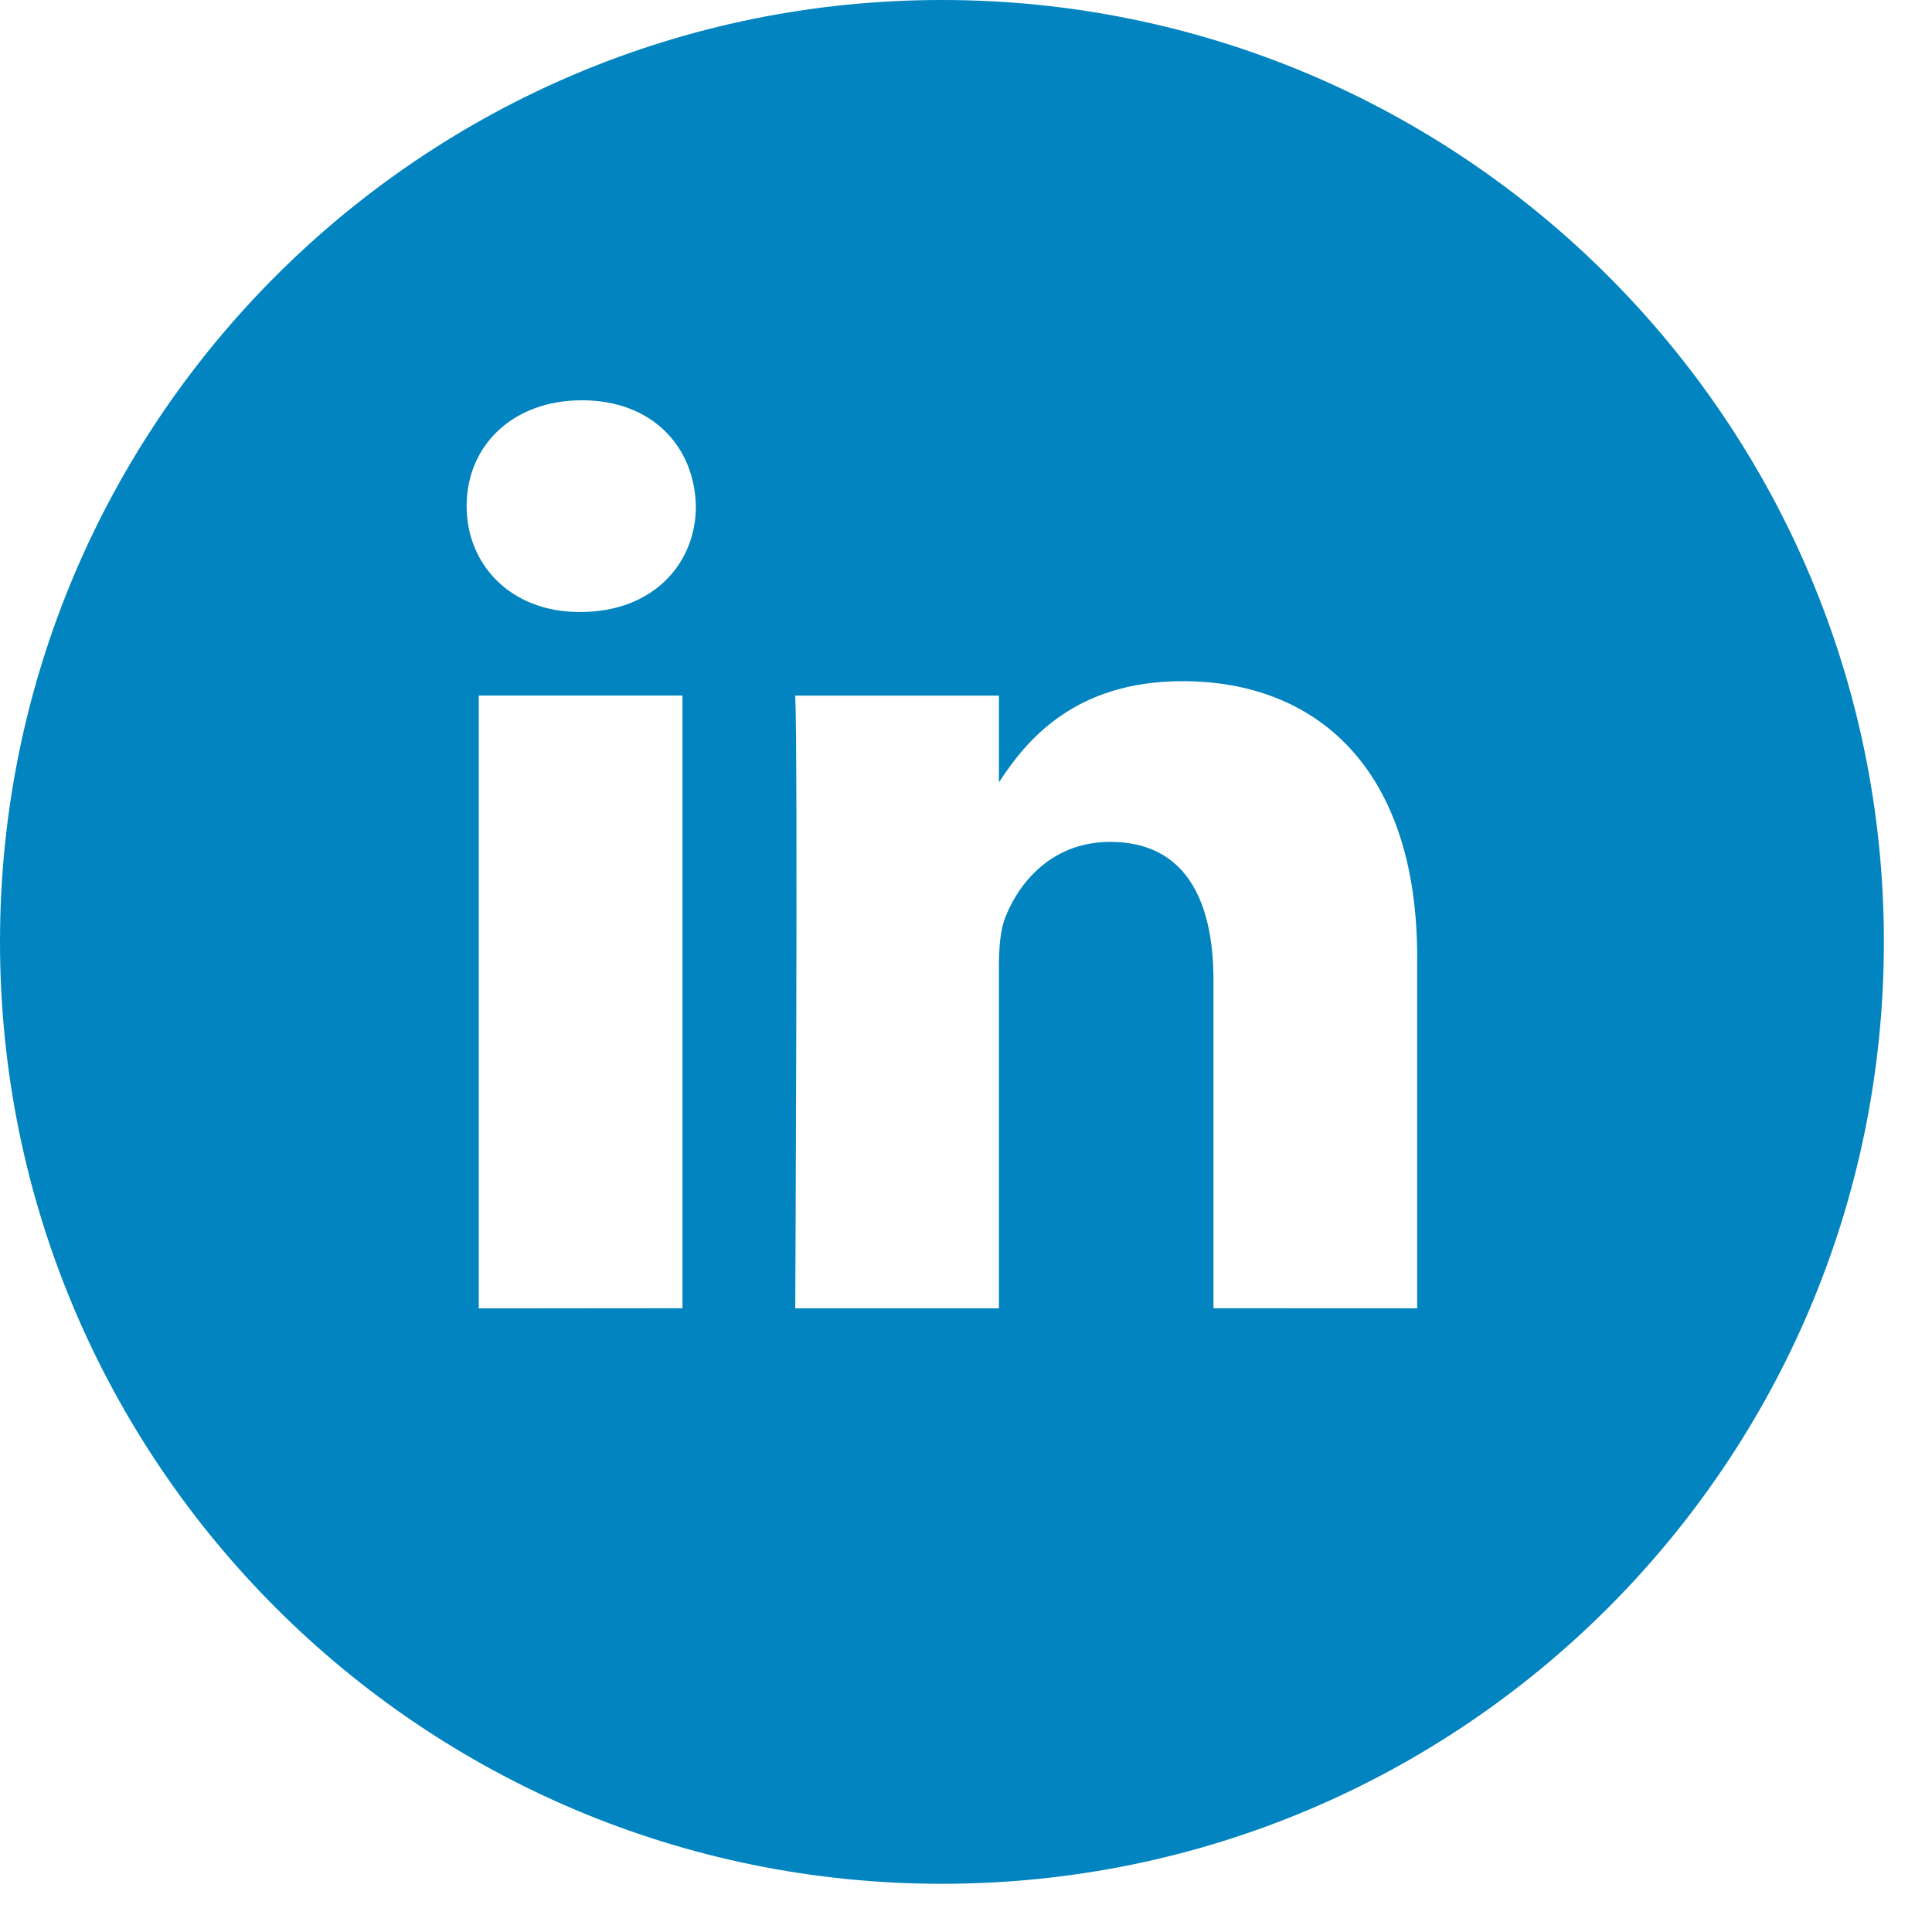 <svg xmlns="http://www.w3.org/2000/svg" width="21" height="21" viewBox="0 0 21 21"><g><g><path fill="#0184bf" d="M13.19 14.22v-3.563c0-.895-.321-1.506-1.122-1.506-.612 0-.976.412-1.137.81-.058.142-.073.34-.073.54v3.72H8.644s.03-6.036 0-6.66h2.214v.943c.294-.453.82-1.1 1.996-1.1 1.457 0 2.55.951 2.55 2.997v3.82zM6.296 6.652c-.742 0-1.224-.512-1.224-1.151 0-.654.496-1.15 1.254-1.15.757 0 1.223.496 1.238 1.15 0 .64-.48 1.151-1.253 1.151zm-1.092 7.57V7.56h2.214v6.66zM10.238 0C4.584 0 0 4.583 0 10.238c0 5.654 4.584 10.238 10.238 10.238 5.655 0 10.239-4.584 10.239-10.238C20.477 4.584 15.893 0 10.238 0z"/></g></g></svg>